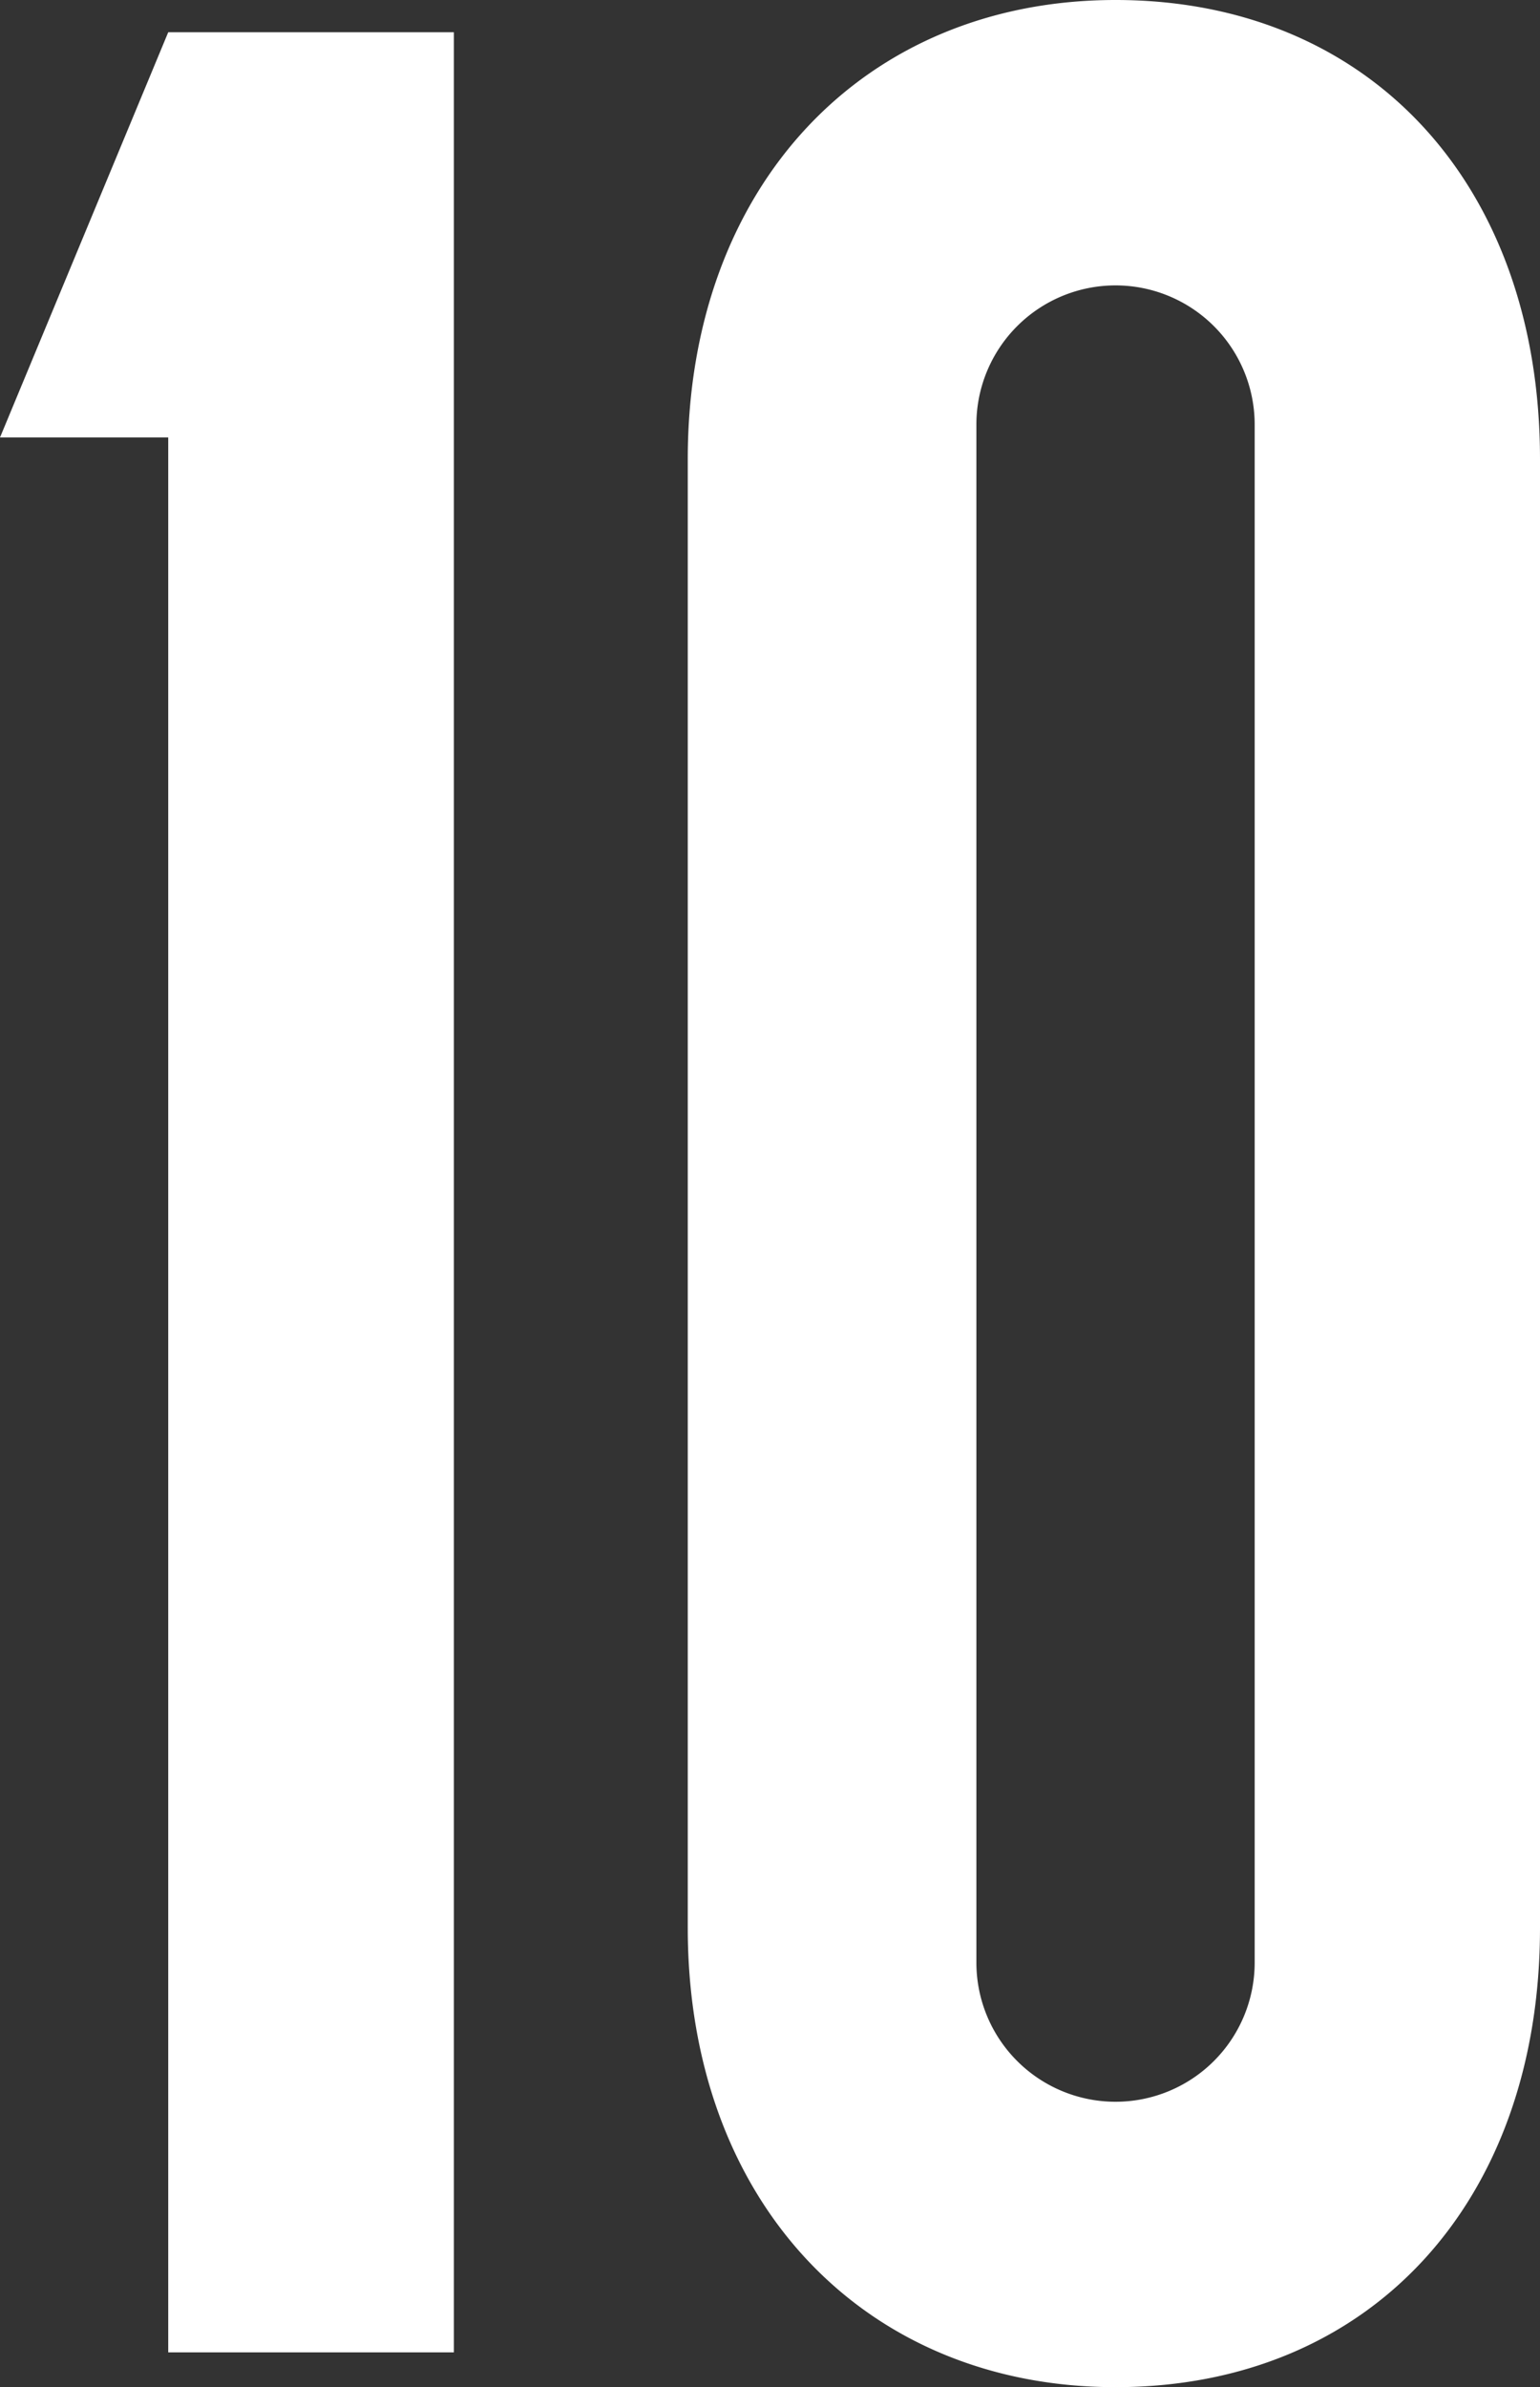 <svg xmlns="http://www.w3.org/2000/svg" viewBox="0 0 102.71 159.17"><rect x="0" y="0" width="102.71" height="159.17" fill="#333333" stroke="none"/><defs><style>.cls-1{fill:#fff;}</style></defs><title>numbers-2-10</title><g id="Layer_2" data-name="Layer 2"><g id="Layer_1-2" data-name="Layer 1"><polygon class="cls-1" points="11.22 2.15 0 29.17 11.22 29.17 11.22 156.85 30.27 156.85 30.27 2.15 11.22 2.15"/><path class="cls-1" d="M74.4,159.17c-16.7,0-28.53-12.3-28.53-30.63V30.63C45.87,12.3,57.7,0,74.4,0c16.94,0,28.31,12.3,28.31,30.63v97.91C102.71,146.87,91.34,159.17,74.4,159.17ZM83.68,28.31a9.28,9.28,0,0,0-18.56,0V130.86a9.28,9.28,0,0,0,18.56,0Z"/></g></g></svg>